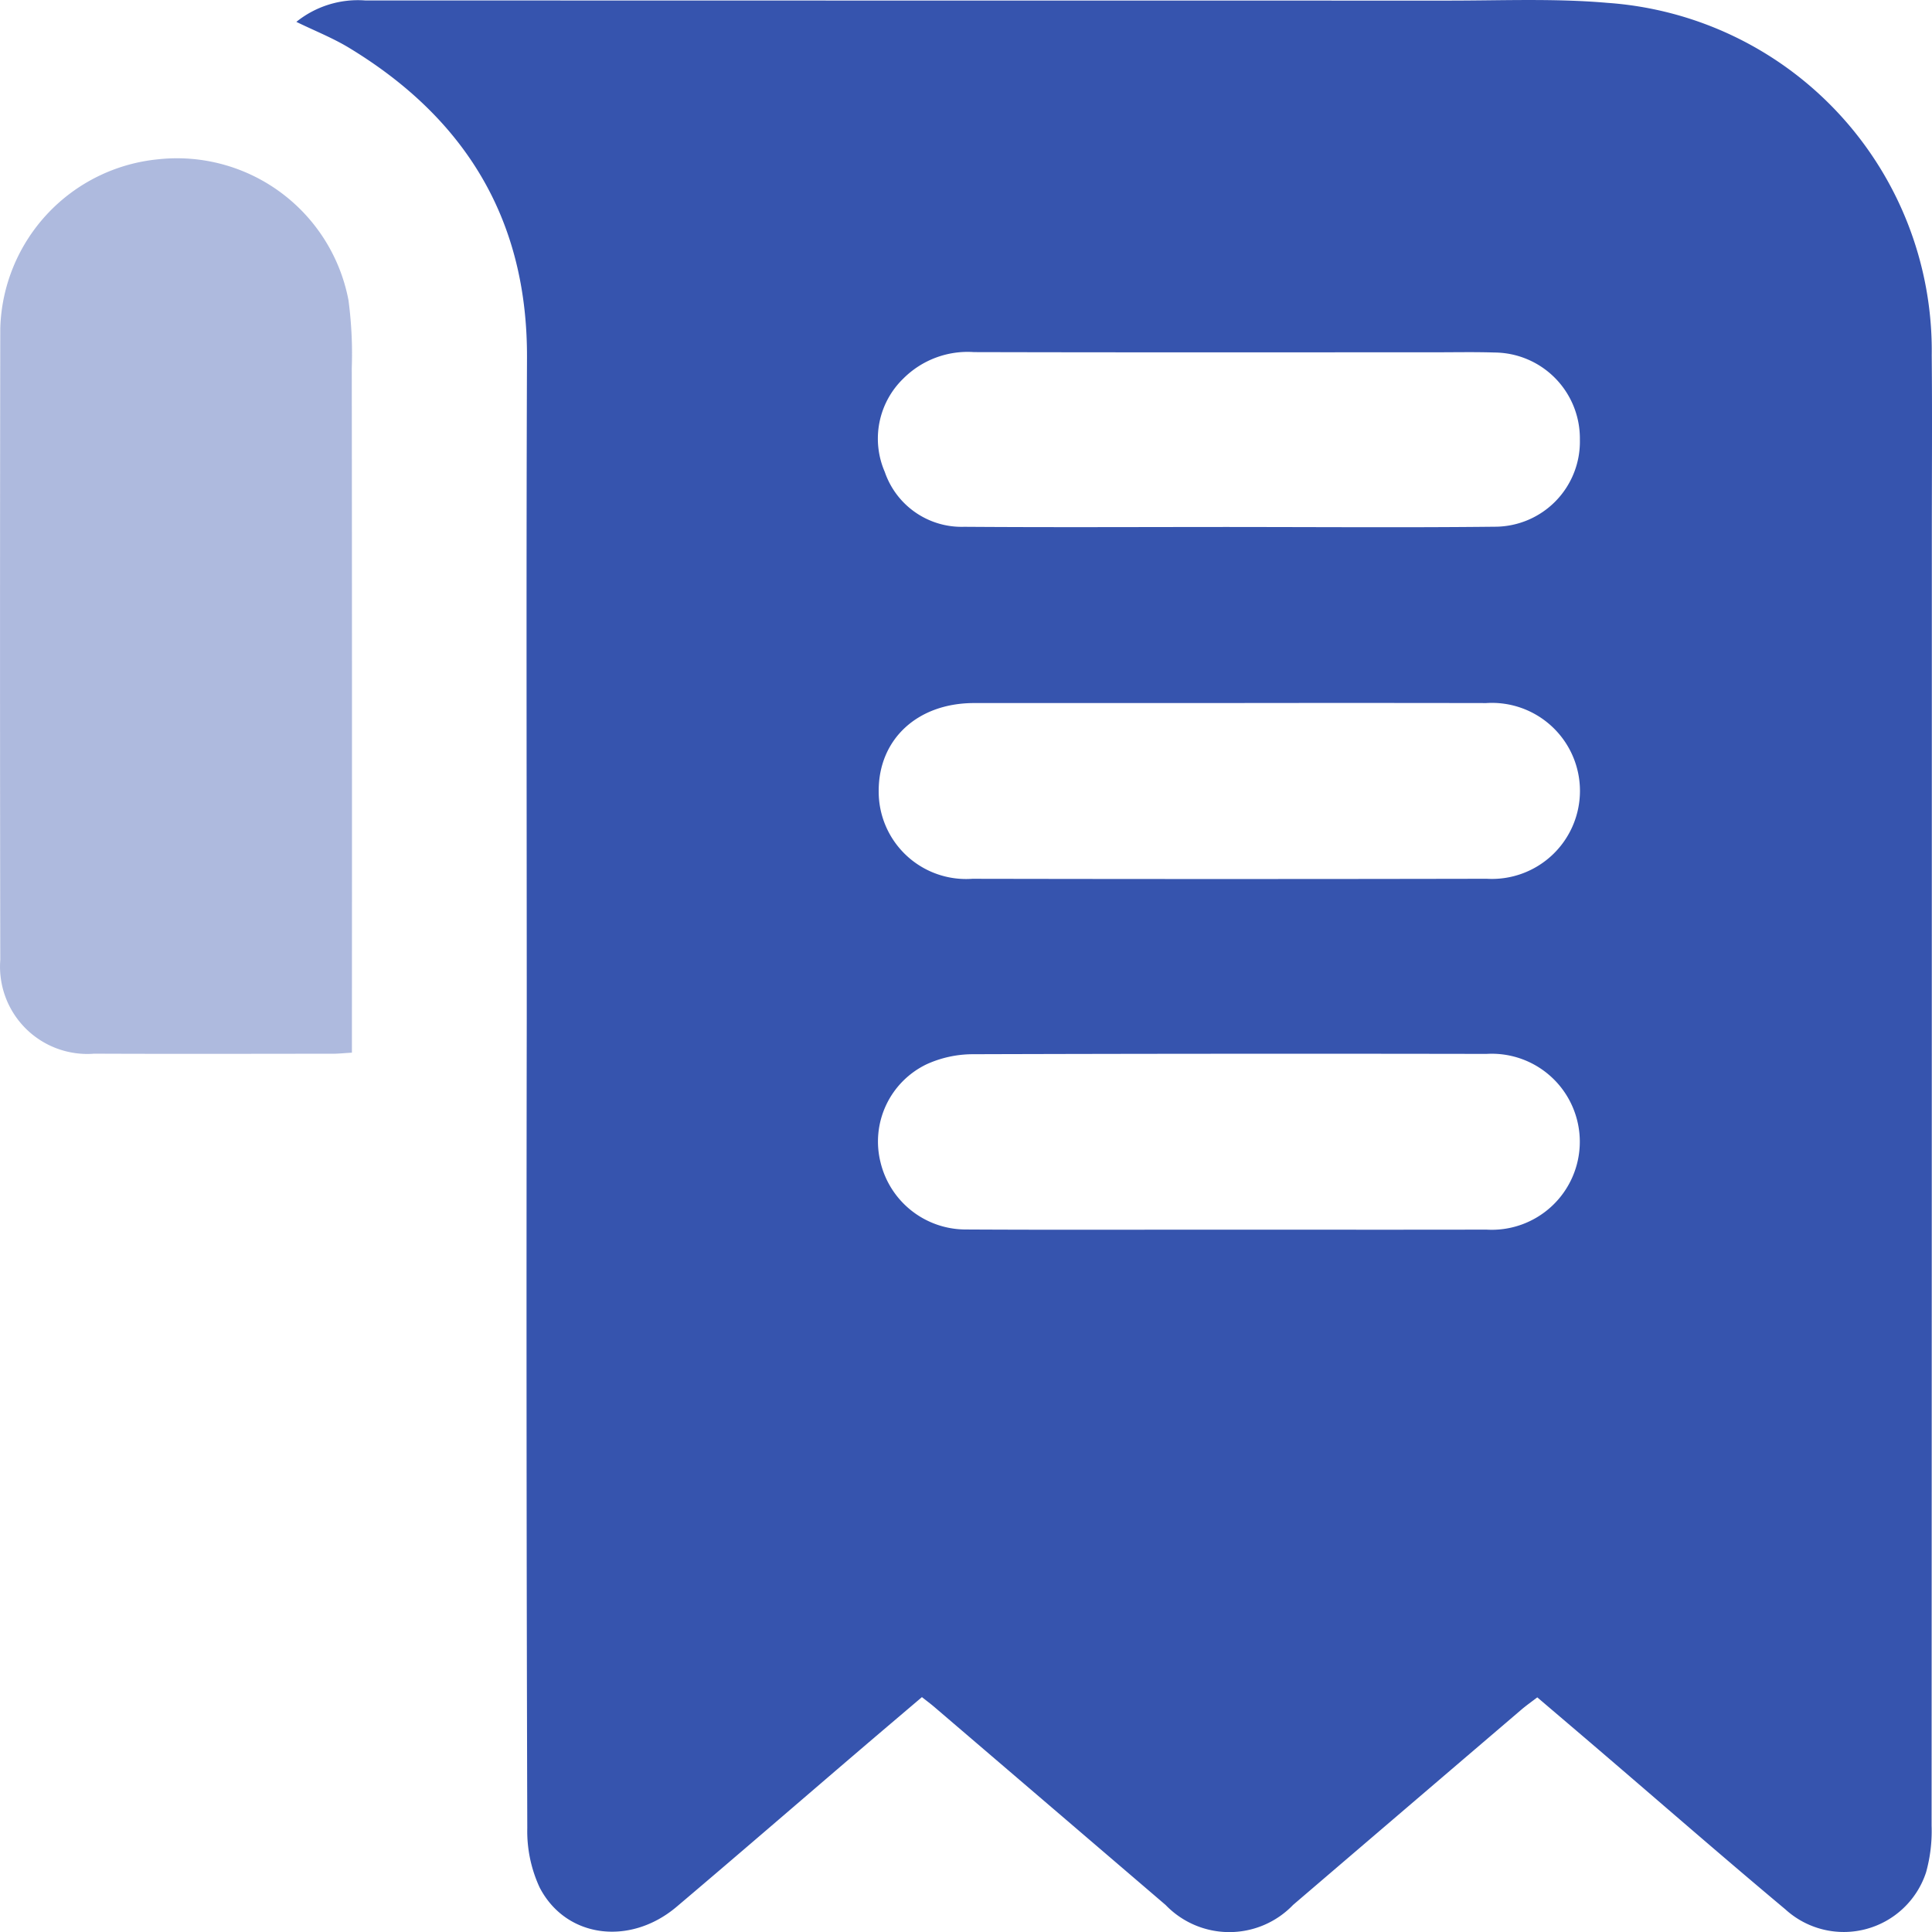 <svg xmlns="http://www.w3.org/2000/svg" viewBox="0 0 100 100.004"><title>Hình 14_Hóa đơn điện tử0</title><g id="Layer_2" data-name="Layer 2"><g id="Layer_1-2" data-name="Layer 1"><g id="Hình_14_Hóa_đơn_điện_tử" data-name="Hình 14_Hóa đơn điện tử"><path d="M15.339,1.132A5.079,5.079,0,0,1,18.898.023q28.05.008,56.1.008c2.731.001,5.477-.12,8.19.116a18.047,18.047,0,0,1,16.798,18.248c.029,3.158.005,6.316.005,9.474q0,33.319-.012,66.639a7.946,7.946,0,0,1-.288,2.41A4.484,4.484,0,0,1,92.408,98.826c-3.265-2.732-6.473-5.531-9.707-8.3-1.022-.875-2.047-1.746-3.131-2.671-.292.225-.573.421-.832.643q-5.906,5.048-11.809,10.101a4.574,4.574,0,0,1-6.596.003Q54.35,93.478,48.366,88.357c-.187-.16-.385-.307-.647-.514-1.085.923-2.162,1.835-3.235,2.753-3.154,2.699-6.293,5.415-9.461,8.097-2.419,2.047-5.739,1.621-7.093-1.001a6.929,6.929,0,0,1-.638-3.066q-.06-20.971-.027-41.942c0-11.39-.031-22.781.012-34.171.027-7.155-3.194-12.391-9.208-16.037C17.227,1.965,16.296,1.598,15.339,1.132ZM63.627,63.647c4.436,0,8.872.007,13.309-.002a4.556,4.556,0,1,0,.001-9.095q-13.309-.024-26.617.016a5.808,5.808,0,0,0-2.354.518,4.436,4.436,0,0,0-2.39,5.077,4.539,4.539,0,0,0,4.424,3.477C54.542,63.663,59.084,63.646,63.627,63.647Zm-.012-27.258q-6.601,0-13.202.001c-2.923.003-4.938,1.869-4.932,4.553a4.524,4.524,0,0,0,4.851,4.543q13.308.025,26.617-.001a4.556,4.556,0,1,0-.025-9.094Q70.27,36.38,63.615,36.389Zm.022-9.112c4.577,0,9.155.036,13.732-.014A4.405,4.405,0,0,0,81.774,22.748a4.449,4.449,0,0,0-4.425-4.502c-1.028-.033-2.058-.011-3.087-.011-7.948-0-15.896.01-23.845-.01a4.71,4.71,0,0,0-3.666,1.374,4.326,4.326,0,0,0-.955,4.827,4.203,4.203,0,0,0,4.11,2.841C54.483,27.3,59.061,27.277,63.638,27.276Z" fill="#3654ae"/><path d="M18.215,54.486c-.424.025-.704.055-.984.055-4.116.003-8.233.015-12.349-.003a4.519,4.519,0,0,1-4.868-4.845Q-.01,33.353.014,17.012A9.047,9.047,0,0,1,8.158,8.248a9.036,9.036,0,0,1,9.88,7.295,21.052,21.052,0,0,1,.17,3.495q.017,17.033.007,34.066Z" fill="#3654ae" opacity="0.4"/></g></g></g></svg>